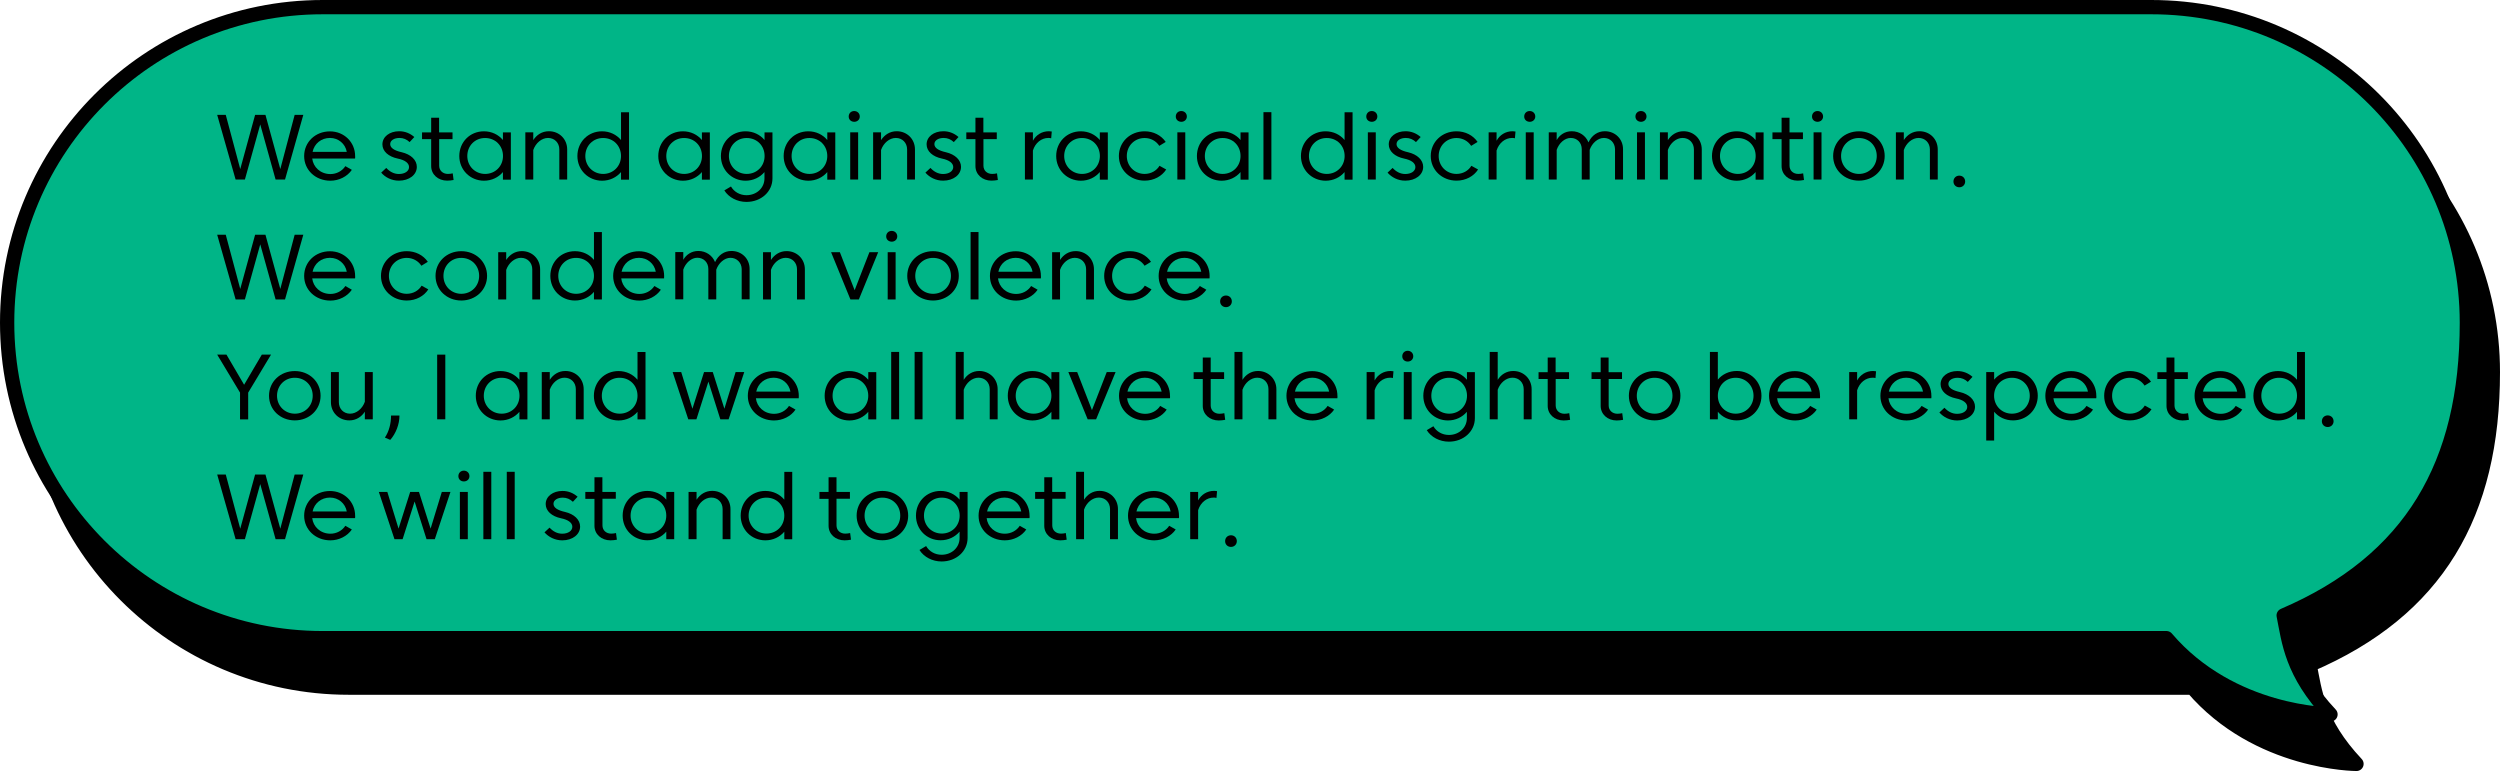 <?xml version="1.0" encoding="utf-8"?>
<!-- Generator: Adobe Illustrator 24.3.0, SVG Export Plug-In . SVG Version: 6.00 Build 0)  -->
<svg version="1.1" id="Layer_1" xmlns="http://www.w3.org/2000/svg" xmlns:xlink="http://www.w3.org/1999/xlink" x="0px" y="0px"
	 viewBox="0 0 350.15 107.99" enable-background="new 0 0 350.15 107.99" xml:space="preserve">
<g>
	<path stroke="#000000" stroke-width="2" stroke-linecap="round" stroke-linejoin="round" stroke-miterlimit="10" d="M330.05,106.99
		c-5.47-5.83-5.83-10.21-6.56-13.86c17.87-7.66,25.66-21.15,25.66-41.01l0,0c0-24.41-19.78-44.19-44.19-44.19H48.84
		c-24.41,0-44.19,19.78-44.19,44.19l0,0c0,24.41,19.78,44.19,44.19,44.19h258.24C316.2,106.99,330.05,106.99,330.05,106.99z"/>
	
		<path fill="#00B587" stroke="#000000" stroke-width="2" stroke-linecap="round" stroke-linejoin="round" stroke-miterlimit="10" d="
		M326.41,100.06c-5.47-5.83-5.83-10.21-6.56-13.86c17.87-7.66,25.66-21.15,25.66-41.01l0,0C345.5,20.78,325.72,1,301.31,1H45.19
		C20.78,1,1,20.78,1,45.19l0,0C1,69.6,20.78,89.38,45.19,89.38h258.24C312.55,100.06,326.41,100.06,326.41,100.06z"/>
	<g>
		<path d="M37.18,16.09l2.08,7.59l2.01-7.59h1.21l-2.56,9.06h-1.32l-2.15-7.72l-2.15,7.72h-1.3l-2.58-9.06h1.2l2.03,7.59l2.08-7.59
			H37.18z"/>
		<path d="M49.73,22.2h-6c0.13,1.18,1.13,2.18,2.55,2.18c0.85,0,1.64-0.42,2.09-1.11l0.91,0.52c-0.64,0.94-1.8,1.52-3.01,1.52
			c-2.08,0-3.67-1.5-3.67-3.45c0-1.96,1.57-3.46,3.61-3.46c2,0,3.53,1.53,3.53,3.46C49.76,21.93,49.74,22.12,49.73,22.2z
			 M43.78,21.27h4.79c-0.21-1.14-1.17-1.95-2.35-1.95C44.99,19.32,44.02,20.12,43.78,21.27z"/>
		<path d="M53.39,24.18l0.71-0.66c0.47,0.51,1.06,0.85,1.77,0.85c0.83,0,1.42-0.4,1.42-0.97c0-0.54-0.54-0.98-1.58-1.19
			c-1.3-0.27-2.15-1.02-2.15-1.99c0-1.07,1.01-1.84,2.35-1.84c0.82,0,1.53,0.3,2.12,0.81l-0.66,0.71c-0.4-0.38-0.87-0.58-1.42-0.58
			c-0.75,0-1.3,0.35-1.3,0.86c0,0.52,0.54,0.9,1.61,1.14c1.29,0.3,2.12,1.09,2.12,2.05c0,1.11-1.07,1.93-2.5,1.93
			C54.84,25.31,53.95,24.83,53.39,24.18z"/>
		<path d="M61.51,19.48v3.72c0,0.69,0.51,1.16,1.22,1.16c0.23,0,0.47-0.03,0.68-0.08l0.12,0.93c-0.26,0.05-0.6,0.09-0.9,0.09
			c-1.28,0-2.24-0.87-2.24-2.04v-3.77h-1.28v-0.95h1.28v-2.05h1.11v2.05h1.88v0.95H61.51z"/>
		<path d="M64.33,21.85c0-1.96,1.5-3.46,3.45-3.46c1.09,0,2.03,0.47,2.66,1.22v-1.07h1.11v6.62h-1.11v-1.06
			c-0.63,0.74-1.57,1.21-2.66,1.21C65.84,25.3,64.33,23.79,64.33,21.85z M65.45,21.85c0,1.42,1.09,2.51,2.5,2.51
			c1.42,0,2.5-1.09,2.5-2.51c0-1.44-1.07-2.52-2.5-2.52C66.53,19.32,65.45,20.41,65.45,21.85z"/>
		<path d="M76.88,18.38c1.46,0,2.56,1.11,2.56,2.55v4.22h-1.1v-4.22c0-0.93-0.67-1.61-1.58-1.61c-0.89,0-1.73,0.71-2.07,1.69v4.14
			h-1.11v-6.62h1.11v1.09C75.17,18.88,75.92,18.38,76.88,18.38z"/>
		<path d="M80.87,21.85c0-1.96,1.5-3.46,3.45-3.46c1.09,0,2.03,0.47,2.66,1.22v-3.89h1.12v9.44h-1.12v-1.06
			c-0.63,0.74-1.57,1.21-2.66,1.21C82.37,25.3,80.87,23.79,80.87,21.85z M81.98,21.85c0,1.42,1.09,2.51,2.5,2.51
			c1.42,0,2.5-1.09,2.5-2.51c0-1.44-1.07-2.52-2.5-2.52C83.07,19.32,81.98,20.41,81.98,21.85z"/>
		<path d="M92.2,21.85c0-1.96,1.5-3.46,3.45-3.46c1.09,0,2.03,0.47,2.66,1.22v-1.07h1.11v6.62h-1.11v-1.06
			c-0.63,0.74-1.57,1.21-2.66,1.21C93.71,25.3,92.2,23.79,92.2,21.85z M93.32,21.85c0,1.42,1.09,2.51,2.5,2.51
			c1.42,0,2.5-1.09,2.5-2.51c0-1.44-1.07-2.52-2.5-2.52C94.41,19.32,93.32,20.41,93.32,21.85z"/>
		<path d="M100.97,21.85c0-1.96,1.5-3.46,3.45-3.46c1.09,0,2.03,0.47,2.66,1.22v-1.07h1.11v6.45c0,1.85-1.58,3.29-3.64,3.29
			c-1.29,0-2.48-0.62-3.1-1.61l0.93-0.55c0.43,0.75,1.24,1.22,2.17,1.22c1.44,0,2.52-1.03,2.52-2.35v-0.89
			c-0.63,0.74-1.57,1.21-2.66,1.21C102.48,25.3,100.97,23.79,100.97,21.85z M102.09,21.85c0,1.42,1.09,2.51,2.5,2.51
			c1.42,0,2.5-1.09,2.5-2.51c0-1.44-1.07-2.52-2.5-2.52C103.18,19.32,102.09,20.41,102.09,21.85z"/>
		<path d="M109.76,21.85c0-1.96,1.5-3.46,3.45-3.46c1.09,0,2.03,0.47,2.66,1.22v-1.07h1.12v6.62h-1.12v-1.06
			c-0.63,0.74-1.57,1.21-2.66,1.21C111.26,25.3,109.76,23.79,109.76,21.85z M110.87,21.85c0,1.42,1.09,2.51,2.5,2.51
			c1.42,0,2.5-1.09,2.5-2.51c0-1.44-1.07-2.52-2.5-2.52C111.96,19.32,110.87,20.41,110.87,21.85z"/>
		<path d="M118.87,16.32c0-0.44,0.32-0.77,0.77-0.77c0.44,0,0.78,0.32,0.78,0.77c0,0.43-0.34,0.74-0.78,0.74
			C119.19,17.05,118.87,16.75,118.87,16.32z M119.08,25.15v-6.62h1.11v6.62H119.08z"/>
		<path d="M125.59,18.38c1.46,0,2.56,1.11,2.56,2.55v4.22h-1.1v-4.22c0-0.93-0.67-1.61-1.58-1.61c-0.89,0-1.73,0.71-2.07,1.69v4.14
			h-1.11v-6.62h1.11v1.09C123.89,18.88,124.64,18.38,125.59,18.38z"/>
		<path d="M129.61,24.18l0.71-0.66c0.47,0.51,1.06,0.85,1.77,0.85c0.83,0,1.42-0.4,1.42-0.97c0-0.54-0.54-0.98-1.58-1.19
			c-1.3-0.27-2.15-1.02-2.15-1.99c0-1.07,1.01-1.84,2.35-1.84c0.82,0,1.53,0.3,2.12,0.81l-0.66,0.71c-0.4-0.38-0.87-0.58-1.42-0.58
			c-0.75,0-1.3,0.35-1.3,0.86c0,0.52,0.54,0.9,1.61,1.14c1.29,0.3,2.12,1.09,2.12,2.05c0,1.11-1.07,1.93-2.5,1.93
			C131.06,25.31,130.18,24.83,129.61,24.18z"/>
		<path d="M137.74,19.48v3.72c0,0.69,0.51,1.16,1.22,1.16c0.23,0,0.47-0.03,0.68-0.08l0.12,0.93c-0.25,0.05-0.6,0.09-0.9,0.09
			c-1.28,0-2.24-0.87-2.24-2.04v-3.77h-1.28v-0.95h1.28v-2.05h1.11v2.05h1.88v0.95H137.74z"/>
		<path d="M147.31,18.42l-0.08,0.95c-0.13-0.04-0.27-0.05-0.39-0.05c-0.98,0-1.84,0.69-2.17,1.76v4.07h-1.12v-6.62h1.12v1.18
			c0.43-0.79,1.23-1.33,2.24-1.33C147.05,18.38,147.21,18.41,147.31,18.42z"/>
		<path d="M147.93,21.85c0-1.96,1.5-3.46,3.45-3.46c1.09,0,2.03,0.47,2.66,1.22v-1.07h1.12v6.62h-1.12v-1.06
			c-0.63,0.74-1.57,1.21-2.66,1.21C149.44,25.3,147.93,23.79,147.93,21.85z M149.05,21.85c0,1.42,1.09,2.51,2.5,2.51
			c1.42,0,2.5-1.09,2.5-2.51c0-1.44-1.07-2.52-2.5-2.52C150.14,19.32,149.05,20.41,149.05,21.85z"/>
		<path d="M160.32,25.3c-2.04,0-3.61-1.5-3.61-3.45c0-1.96,1.57-3.46,3.61-3.46c1.22,0,2.31,0.55,2.95,1.49l-0.9,0.55
			c-0.43-0.67-1.19-1.1-2.05-1.1c-1.41,0-2.5,1.09-2.5,2.52c0,1.42,1.09,2.51,2.5,2.51c0.9,0,1.68-0.46,2.08-1.14l0.94,0.52
			C162.73,24.68,161.62,25.3,160.32,25.3z"/>
		<path d="M164.68,16.32c0-0.44,0.32-0.77,0.77-0.77c0.44,0,0.78,0.32,0.78,0.77c0,0.43-0.34,0.74-0.78,0.74
			C165.01,17.05,164.68,16.75,164.68,16.32z M164.9,25.15v-6.62h1.11v6.62H164.9z"/>
		<path d="M167.64,21.85c0-1.96,1.5-3.46,3.45-3.46c1.09,0,2.03,0.47,2.66,1.22v-1.07h1.12v6.62h-1.12v-1.06
			c-0.63,0.74-1.57,1.21-2.66,1.21C169.14,25.3,167.64,23.79,167.64,21.85z M168.75,21.85c0,1.42,1.09,2.51,2.5,2.51
			c1.42,0,2.5-1.09,2.5-2.51c0-1.44-1.07-2.52-2.5-2.52C169.84,19.32,168.75,20.41,168.75,21.85z"/>
		<path d="M176.96,25.15v-9.44h1.11v9.44H176.96z"/>
		<path d="M182.21,21.85c0-1.96,1.5-3.46,3.45-3.46c1.09,0,2.03,0.47,2.66,1.22v-3.89h1.12v9.44h-1.12v-1.06
			c-0.63,0.74-1.57,1.21-2.66,1.21C183.72,25.3,182.21,23.79,182.21,21.85z M183.33,21.85c0,1.42,1.09,2.51,2.5,2.51
			c1.42,0,2.5-1.09,2.5-2.51c0-1.44-1.07-2.52-2.5-2.52C184.41,19.32,183.33,20.41,183.33,21.85z"/>
		<path d="M191.36,16.32c0-0.44,0.32-0.77,0.77-0.77c0.44,0,0.78,0.32,0.78,0.77c0,0.43-0.34,0.74-0.78,0.74
			C191.68,17.05,191.36,16.75,191.36,16.32z M191.58,25.15v-6.62h1.11v6.62H191.58z"/>
		<path d="M194.34,24.18l0.71-0.66c0.47,0.51,1.06,0.85,1.77,0.85c0.83,0,1.42-0.4,1.42-0.97c0-0.54-0.54-0.98-1.58-1.19
			c-1.3-0.27-2.15-1.02-2.15-1.99c0-1.07,1.01-1.84,2.35-1.84c0.82,0,1.53,0.3,2.12,0.81l-0.66,0.71c-0.4-0.38-0.87-0.58-1.42-0.58
			c-0.75,0-1.3,0.35-1.3,0.86c0,0.52,0.54,0.9,1.61,1.14c1.29,0.3,2.12,1.09,2.12,2.05c0,1.11-1.07,1.93-2.5,1.93
			C195.79,25.31,194.91,24.83,194.34,24.18z"/>
		<path d="M204,25.3c-2.04,0-3.61-1.5-3.61-3.45c0-1.96,1.57-3.46,3.61-3.46c1.22,0,2.31,0.55,2.95,1.49l-0.9,0.55
			c-0.43-0.67-1.19-1.1-2.05-1.1c-1.41,0-2.5,1.09-2.5,2.52c0,1.42,1.09,2.51,2.5,2.51c0.9,0,1.68-0.46,2.08-1.14l0.94,0.52
			C206.42,24.68,205.3,25.3,204,25.3z"/>
		<path d="M212.26,18.42l-0.08,0.95c-0.13-0.04-0.27-0.05-0.39-0.05c-0.98,0-1.84,0.69-2.18,1.76v4.07h-1.11v-6.62h1.11v1.18
			c0.43-0.79,1.24-1.33,2.24-1.33C211.99,18.38,212.15,18.41,212.26,18.42z"/>
		<path d="M213.48,16.32c0-0.44,0.32-0.77,0.77-0.77c0.44,0,0.78,0.32,0.78,0.77c0,0.43-0.34,0.74-0.78,0.74
			C213.8,17.05,213.48,16.75,213.48,16.32z M213.7,25.15v-6.62h1.11v6.62H213.7z"/>
		<path d="M224.64,19.32c-0.86,0-1.67,0.74-1.99,1.67v4.16h-1.11v-4.26c0-0.9-0.64-1.57-1.54-1.57c-0.86,0-1.65,0.73-1.97,1.67v4.16
			h-1.11v-6.62h1.11v1.09c0.4-0.71,1.14-1.24,2.11-1.24c1.07,0,1.97,0.63,2.34,1.56c0.47-0.99,1.29-1.56,2.3-1.56
			c1.44,0,2.54,1.09,2.54,2.51v4.26h-1.12v-4.26C226.18,19.99,225.53,19.32,224.64,19.32z"/>
		<path d="M229.06,16.32c0-0.44,0.32-0.77,0.77-0.77c0.44,0,0.78,0.32,0.78,0.77c0,0.43-0.34,0.74-0.78,0.74
			C229.39,17.05,229.06,16.75,229.06,16.32z M229.28,25.15v-6.62h1.11v6.62H229.28z"/>
		<path d="M235.79,18.38c1.46,0,2.56,1.11,2.56,2.55v4.22h-1.1v-4.22c0-0.93-0.67-1.61-1.58-1.61c-0.89,0-1.73,0.71-2.07,1.69v4.14
			h-1.11v-6.62h1.11v1.09C234.09,18.88,234.84,18.38,235.79,18.38z"/>
		<path d="M239.78,21.85c0-1.96,1.5-3.46,3.45-3.46c1.09,0,2.03,0.47,2.66,1.22v-1.07h1.12v6.62h-1.12v-1.06
			c-0.63,0.74-1.57,1.21-2.66,1.21C241.29,25.3,239.78,23.79,239.78,21.85z M240.9,21.85c0,1.42,1.09,2.51,2.5,2.51
			c1.42,0,2.5-1.09,2.5-2.51c0-1.44-1.07-2.52-2.5-2.52C241.98,19.32,240.9,20.41,240.9,21.85z"/>
		<path d="M250.64,19.48v3.72c0,0.69,0.51,1.16,1.22,1.16c0.23,0,0.47-0.03,0.69-0.08l0.12,0.93c-0.26,0.05-0.6,0.09-0.9,0.09
			c-1.28,0-2.24-0.87-2.24-2.04v-3.77h-1.28v-0.95h1.28v-2.05h1.11v2.05h1.88v0.95H250.64z"/>
		<path d="M253.79,16.32c0-0.44,0.32-0.77,0.77-0.77c0.44,0,0.78,0.32,0.78,0.77c0,0.43-0.34,0.74-0.78,0.74
			C254.11,17.05,253.79,16.75,253.79,16.32z M254.01,25.15v-6.62h1.11v6.62H254.01z"/>
		<path d="M256.75,21.85c0-1.96,1.57-3.46,3.61-3.46c2.04,0,3.61,1.5,3.61,3.46c0,1.95-1.57,3.45-3.61,3.45
			C258.32,25.3,256.75,23.79,256.75,21.85z M257.86,21.85c0,1.42,1.09,2.51,2.5,2.51c1.42,0,2.5-1.09,2.5-2.51
			c0-1.44-1.07-2.52-2.5-2.52C258.95,19.32,257.86,20.41,257.86,21.85z"/>
		<path d="M268.84,18.38c1.46,0,2.56,1.11,2.56,2.55v4.22h-1.1v-4.22c0-0.93-0.67-1.61-1.58-1.61c-0.89,0-1.73,0.71-2.07,1.69v4.14
			h-1.11v-6.62h1.11v1.09C267.13,18.88,267.88,18.38,268.84,18.38z"/>
		<path d="M273.6,25.42c0-0.47,0.35-0.82,0.82-0.82c0.47,0,0.82,0.35,0.82,0.82c0,0.46-0.35,0.81-0.82,0.81
			C273.95,26.23,273.6,25.88,273.6,25.42z"/>
		<path d="M37.18,32.88l2.08,7.59l2.01-7.59h1.21l-2.56,9.06h-1.32l-2.15-7.72l-2.15,7.72h-1.3l-2.58-9.06h1.2l2.03,7.59l2.08-7.59
			H37.18z"/>
		<path d="M49.73,38.99h-6c0.13,1.18,1.13,2.18,2.55,2.18c0.85,0,1.64-0.42,2.09-1.11l0.91,0.52c-0.64,0.94-1.8,1.52-3.01,1.52
			c-2.08,0-3.67-1.5-3.67-3.45c0-1.96,1.57-3.46,3.61-3.46c2,0,3.53,1.53,3.53,3.46C49.76,38.72,49.74,38.91,49.73,38.99z
			 M43.78,38.06h4.79c-0.21-1.14-1.17-1.95-2.35-1.95C44.99,36.11,44.02,36.91,43.78,38.06z"/>
		<path d="M56.97,42.09c-2.04,0-3.61-1.5-3.61-3.45c0-1.96,1.57-3.46,3.61-3.46c1.22,0,2.31,0.55,2.95,1.49l-0.9,0.55
			c-0.43-0.67-1.2-1.1-2.05-1.1c-1.41,0-2.5,1.09-2.5,2.52c0,1.42,1.09,2.51,2.5,2.51c0.9,0,1.68-0.46,2.08-1.14l0.94,0.52
			C59.39,41.47,58.27,42.09,56.97,42.09z"/>
		<path d="M61,38.64c0-1.96,1.57-3.46,3.61-3.46c2.04,0,3.61,1.5,3.61,3.46c0,1.95-1.57,3.45-3.61,3.45
			C62.57,42.09,61,40.59,61,38.64z M62.11,38.64c0,1.42,1.09,2.51,2.5,2.51c1.42,0,2.5-1.09,2.5-2.51c0-1.44-1.07-2.52-2.5-2.52
			C63.2,36.11,62.11,37.2,62.11,38.64z"/>
		<path d="M73.09,35.17c1.46,0,2.56,1.11,2.56,2.55v4.22h-1.1v-4.22c0-0.93-0.67-1.61-1.58-1.61c-0.89,0-1.73,0.71-2.07,1.69v4.14
			h-1.12v-6.62h1.12v1.09C71.38,35.67,72.14,35.17,73.09,35.17z"/>
		<path d="M77.08,38.64c0-1.96,1.5-3.46,3.45-3.46c1.09,0,2.03,0.47,2.66,1.22V32.5h1.11v9.44h-1.11v-1.06
			c-0.63,0.74-1.57,1.21-2.66,1.21C78.58,42.09,77.08,40.59,77.08,38.64z M78.19,38.64c0,1.42,1.09,2.51,2.5,2.51
			c1.42,0,2.5-1.09,2.5-2.51c0-1.44-1.07-2.52-2.5-2.52C79.28,36.11,78.19,37.2,78.19,38.64z"/>
		<path d="M93.01,38.99h-6c0.13,1.18,1.13,2.18,2.55,2.18c0.85,0,1.64-0.42,2.09-1.11l0.91,0.52c-0.64,0.94-1.8,1.52-3.01,1.52
			c-2.08,0-3.67-1.5-3.67-3.45c0-1.96,1.57-3.46,3.61-3.46c2,0,3.53,1.53,3.53,3.46C93.03,38.72,93.02,38.91,93.01,38.99z
			 M87.06,38.06h4.79c-0.21-1.14-1.17-1.95-2.35-1.95C88.27,36.11,87.3,36.91,87.06,38.06z"/>
		<path d="M102.31,36.11c-0.86,0-1.67,0.74-1.99,1.66v4.16h-1.11v-4.26c0-0.9-0.64-1.57-1.54-1.57c-0.86,0-1.65,0.73-1.97,1.66v4.16
			h-1.12v-6.62h1.12v1.09c0.4-0.71,1.14-1.24,2.11-1.24c1.07,0,1.97,0.63,2.34,1.56c0.47-0.99,1.29-1.56,2.3-1.56
			c1.44,0,2.54,1.09,2.54,2.51v4.26h-1.11v-4.26C103.86,36.79,103.2,36.11,102.31,36.11z"/>
		<path d="M110.17,35.17c1.46,0,2.56,1.11,2.56,2.55v4.22h-1.1v-4.22c0-0.93-0.67-1.61-1.58-1.61c-0.89,0-1.73,0.71-2.07,1.69v4.14
			h-1.11v-6.62h1.11v1.09C108.47,35.67,109.22,35.17,110.17,35.17z"/>
		<path d="M120.29,41.94h-1.18l-2.71-6.62h1.23l2.07,5.33l2.07-5.33H123L120.29,41.94z"/>
		<path d="M124.12,33.11c0-0.44,0.32-0.77,0.77-0.77c0.44,0,0.78,0.32,0.78,0.77c0,0.43-0.34,0.74-0.78,0.74
			C124.44,33.84,124.12,33.54,124.12,33.11z M124.33,41.94v-6.62h1.11v6.62H124.33z"/>
		<path d="M127.07,38.64c0-1.96,1.57-3.46,3.61-3.46s3.61,1.5,3.61,3.46c0,1.95-1.57,3.45-3.61,3.45S127.07,40.59,127.07,38.64z
			 M128.19,38.64c0,1.42,1.09,2.51,2.5,2.51c1.42,0,2.5-1.09,2.5-2.51c0-1.44-1.07-2.52-2.5-2.52
			C129.27,36.11,128.19,37.2,128.19,38.64z"/>
		<path d="M135.94,41.94V32.5h1.11v9.44H135.94z"/>
		<path d="M145.78,38.99h-6c0.13,1.18,1.13,2.18,2.55,2.18c0.85,0,1.64-0.42,2.09-1.11l0.91,0.52c-0.64,0.94-1.8,1.52-3.01,1.52
			c-2.08,0-3.67-1.5-3.67-3.45c0-1.96,1.57-3.46,3.61-3.46c2,0,3.53,1.53,3.53,3.46C145.81,38.72,145.79,38.91,145.78,38.99z
			 M139.83,38.06h4.79c-0.21-1.14-1.17-1.95-2.35-1.95C141.04,36.11,140.07,36.91,139.83,38.06z"/>
		<path d="M150.66,35.17c1.46,0,2.56,1.11,2.56,2.55v4.22h-1.1v-4.22c0-0.93-0.67-1.61-1.58-1.61c-0.89,0-1.73,0.71-2.07,1.69v4.14
			h-1.11v-6.62h1.11v1.09C148.95,35.67,149.7,35.17,150.66,35.17z"/>
		<path d="M158.26,42.09c-2.04,0-3.61-1.5-3.61-3.45c0-1.96,1.57-3.46,3.61-3.46c1.22,0,2.31,0.55,2.95,1.49l-0.9,0.55
			c-0.43-0.67-1.19-1.1-2.05-1.1c-1.41,0-2.5,1.09-2.5,2.52c0,1.42,1.09,2.51,2.5,2.51c0.9,0,1.68-0.46,2.08-1.14l0.94,0.52
			C160.68,41.47,159.56,42.09,158.26,42.09z"/>
		<path d="M169.41,38.99h-6c0.13,1.18,1.13,2.18,2.55,2.18c0.85,0,1.64-0.42,2.09-1.11l0.91,0.52c-0.64,0.94-1.8,1.52-3.01,1.52
			c-2.08,0-3.67-1.5-3.67-3.45c0-1.96,1.57-3.46,3.61-3.46c2,0,3.53,1.53,3.53,3.46C169.43,38.72,169.42,38.91,169.41,38.99z
			 M163.46,38.06h4.79c-0.21-1.14-1.17-1.95-2.35-1.95C164.67,36.11,163.7,36.91,163.46,38.06z"/>
		<path d="M170.89,42.21c0-0.47,0.35-0.82,0.82-0.82c0.47,0,0.82,0.35,0.82,0.82c0,0.46-0.35,0.81-0.82,0.81
			C171.24,43.02,170.89,42.67,170.89,42.21z"/>
		<path d="M31.72,49.67l2.47,4.22l2.48-4.22h1.29l-3.2,5.32v3.75h-1.14v-3.75l-3.2-5.32H31.72z"/>
		<path d="M37.68,55.43c0-1.96,1.57-3.46,3.61-3.46s3.61,1.5,3.61,3.46c0,1.95-1.57,3.45-3.61,3.45S37.68,57.38,37.68,55.43z
			 M38.8,55.43c0,1.42,1.09,2.51,2.5,2.51c1.42,0,2.5-1.09,2.5-2.51c0-1.44-1.07-2.52-2.5-2.52C39.89,52.9,38.8,53.99,38.8,55.43z"
			/>
		<path d="M48.93,58.88c-1.46,0-2.58-1.1-2.58-2.55v-4.22h1.11v4.22c0,0.93,0.66,1.61,1.57,1.61c0.89,0,1.73-0.7,2.07-1.67v-4.16
			h1.11v6.62H51.1v-1.07C50.62,58.4,49.86,58.88,48.93,58.88z"/>
		<path d="M54.66,61.61l-0.75-0.32c0.59-0.89,0.86-1.99,0.86-3.09h1.18C55.95,59.44,55.44,60.72,54.66,61.61z"/>
		<path d="M61.23,49.67h1.14v9.06h-1.14V49.67z"/>
		<path d="M66.64,55.43c0-1.96,1.5-3.46,3.45-3.46c1.09,0,2.03,0.47,2.66,1.22v-1.07h1.12v6.62h-1.12v-1.06
			c-0.63,0.74-1.57,1.21-2.66,1.21C68.15,58.88,66.64,57.38,66.64,55.43z M67.76,55.43c0,1.42,1.09,2.51,2.5,2.51
			c1.42,0,2.5-1.09,2.5-2.51c0-1.44-1.07-2.52-2.5-2.52C68.84,52.9,67.76,53.99,67.76,55.43z"/>
		<path d="M79.19,51.96c1.46,0,2.56,1.11,2.56,2.55v4.22h-1.1v-4.22c0-0.93-0.67-1.61-1.58-1.61c-0.89,0-1.73,0.71-2.07,1.69v4.14
			h-1.12v-6.62H77v1.09C77.48,52.46,78.23,51.96,79.19,51.96z"/>
		<path d="M83.18,55.43c0-1.96,1.5-3.46,3.45-3.46c1.09,0,2.03,0.47,2.66,1.22v-3.89h1.12v9.44h-1.12v-1.06
			c-0.63,0.74-1.57,1.21-2.66,1.21C84.68,58.88,83.18,57.38,83.18,55.43z M84.29,55.43c0,1.42,1.09,2.51,2.5,2.51
			c1.42,0,2.5-1.09,2.5-2.51c0-1.44-1.07-2.52-2.5-2.52C85.38,52.9,84.29,53.99,84.29,55.43z"/>
		<path d="M99.83,52.11l1.63,5.14l1.57-5.14h1.21l-2.19,6.62h-1.16l-1.67-5.28l-1.68,5.28h-1.14l-2.19-6.62h1.2l1.57,5.14l1.63-5.14
			H99.83z"/>
		<path d="M111.87,55.78h-6c0.13,1.18,1.13,2.18,2.55,2.18c0.85,0,1.64-0.42,2.09-1.11l0.91,0.52c-0.64,0.94-1.8,1.52-3.01,1.52
			c-2.08,0-3.67-1.5-3.67-3.45c0-1.96,1.57-3.46,3.61-3.46c2,0,3.53,1.53,3.53,3.46C111.89,55.51,111.88,55.7,111.87,55.78z
			 M105.92,54.85h4.79c-0.21-1.14-1.17-1.95-2.35-1.95C107.13,52.9,106.16,53.7,105.92,54.85z"/>
		<path d="M115.5,55.43c0-1.96,1.5-3.46,3.45-3.46c1.09,0,2.03,0.47,2.66,1.22v-1.07h1.12v6.62h-1.12v-1.06
			c-0.63,0.74-1.57,1.21-2.66,1.21C117,58.88,115.5,57.38,115.5,55.43z M116.61,55.43c0,1.42,1.09,2.51,2.5,2.51
			c1.42,0,2.5-1.09,2.5-2.51c0-1.44-1.07-2.52-2.5-2.52C117.7,52.9,116.61,53.99,116.61,55.43z"/>
		<path d="M124.82,58.73v-9.44h1.11v9.44H124.82z"/>
		<path d="M128.1,58.73v-9.44h1.11v9.44H128.1z"/>
		<path d="M137.15,51.96c1.46,0,2.58,1.11,2.58,2.55v4.22h-1.11v-4.22c0-0.93-0.66-1.61-1.57-1.61c-0.89,0-1.73,0.71-2.07,1.69v4.14
			h-1.12v-9.44h1.12v3.91C135.44,52.46,136.21,51.96,137.15,51.96z"/>
		<path d="M141.15,55.43c0-1.96,1.5-3.46,3.45-3.46c1.09,0,2.03,0.47,2.66,1.22v-1.07h1.11v6.62h-1.11v-1.06
			c-0.63,0.74-1.57,1.21-2.66,1.21C142.65,58.88,141.15,57.38,141.15,55.43z M142.26,55.43c0,1.42,1.09,2.51,2.5,2.51
			c1.42,0,2.5-1.09,2.5-2.51c0-1.44-1.07-2.52-2.5-2.52C143.35,52.9,142.26,53.99,142.26,55.43z"/>
		<path d="M153.52,58.73h-1.18l-2.71-6.62h1.24l2.07,5.33l2.07-5.33h1.24L153.52,58.73z"/>
		<path d="M163.86,55.78h-6c0.13,1.18,1.13,2.18,2.55,2.18c0.85,0,1.64-0.42,2.09-1.11l0.91,0.52c-0.64,0.94-1.8,1.52-3.01,1.52
			c-2.08,0-3.67-1.5-3.67-3.45c0-1.96,1.57-3.46,3.61-3.46c2,0,3.53,1.53,3.53,3.46C163.89,55.51,163.88,55.7,163.86,55.78z
			 M157.91,54.85h4.79c-0.21-1.14-1.17-1.95-2.35-1.95C159.12,52.9,158.16,53.7,157.91,54.85z"/>
		<path d="M169.57,53.07v3.72c0,0.68,0.51,1.16,1.22,1.16c0.23,0,0.47-0.03,0.69-0.08l0.12,0.93c-0.26,0.05-0.6,0.09-0.9,0.09
			c-1.28,0-2.24-0.87-2.24-2.04v-3.77h-1.28v-0.95h1.28v-2.05h1.11v2.05h1.88v0.95H169.57z"/>
		<path d="M176.19,51.96c1.46,0,2.58,1.11,2.58,2.55v4.22h-1.11v-4.22c0-0.93-0.66-1.61-1.57-1.61c-0.89,0-1.73,0.71-2.07,1.69v4.14
			h-1.12v-9.44h1.12v3.91C174.49,52.46,175.25,51.96,176.19,51.96z"/>
		<path d="M187.31,55.78h-6c0.13,1.18,1.13,2.18,2.55,2.18c0.85,0,1.64-0.42,2.09-1.11l0.91,0.52c-0.64,0.94-1.8,1.52-3.01,1.52
			c-2.08,0-3.67-1.5-3.67-3.45c0-1.96,1.57-3.46,3.61-3.46c2,0,3.53,1.53,3.53,3.46C187.34,55.51,187.33,55.7,187.31,55.78z
			 M181.37,54.85h4.79c-0.21-1.14-1.17-1.95-2.35-1.95C182.57,52.9,181.61,53.7,181.37,54.85z"/>
		<path d="M195.17,52l-0.08,0.95c-0.13-0.04-0.27-0.05-0.39-0.05c-0.98,0-1.84,0.68-2.17,1.76v4.07h-1.12v-6.62h1.12v1.18
			c0.43-0.79,1.23-1.33,2.24-1.33C194.9,51.96,195.07,51.99,195.17,52z"/>
		<path d="M196.4,49.9c0-0.44,0.32-0.77,0.76-0.77c0.44,0,0.78,0.32,0.78,0.77c0,0.43-0.34,0.74-0.78,0.74
			C196.72,50.64,196.4,50.33,196.4,49.9z M196.61,58.73v-6.62h1.11v6.62H196.61z"/>
		<path d="M199.35,55.43c0-1.96,1.5-3.46,3.45-3.46c1.09,0,2.03,0.47,2.66,1.22v-1.07h1.11v6.45c0,1.85-1.58,3.29-3.64,3.29
			c-1.29,0-2.48-0.62-3.1-1.61l0.93-0.55c0.43,0.75,1.24,1.22,2.17,1.22c1.44,0,2.52-1.03,2.52-2.35v-0.89
			c-0.63,0.74-1.57,1.21-2.66,1.21C200.86,58.88,199.35,57.38,199.35,55.43z M200.47,55.43c0,1.42,1.09,2.51,2.5,2.51
			c1.42,0,2.5-1.09,2.5-2.51c0-1.44-1.07-2.52-2.5-2.52C201.55,52.9,200.47,53.99,200.47,55.43z"/>
		<path d="M211.94,51.96c1.46,0,2.58,1.11,2.58,2.55v4.22h-1.11v-4.22c0-0.93-0.66-1.61-1.57-1.61c-0.89,0-1.73,0.71-2.07,1.69v4.14
			h-1.12v-9.44h1.12v3.91C210.23,52.46,211,51.96,211.94,51.96z"/>
		<path d="M217.89,53.07v3.72c0,0.68,0.51,1.16,1.22,1.16c0.23,0,0.47-0.03,0.68-0.08l0.12,0.93c-0.25,0.05-0.6,0.09-0.9,0.09
			c-1.28,0-2.24-0.87-2.24-2.04v-3.77h-1.28v-0.95h1.28v-2.05h1.11v2.05h1.88v0.95H217.89z"/>
		<path d="M225.31,53.07v3.72c0,0.68,0.51,1.16,1.22,1.16c0.23,0,0.47-0.03,0.68-0.08l0.12,0.93c-0.25,0.05-0.6,0.09-0.9,0.09
			c-1.28,0-2.24-0.87-2.24-2.04v-3.77h-1.28v-0.95h1.28v-2.05h1.11v2.05h1.88v0.95H225.31z"/>
		<path d="M228.14,55.43c0-1.96,1.57-3.46,3.61-3.46s3.61,1.5,3.61,3.46c0,1.95-1.57,3.45-3.61,3.45S228.14,57.38,228.14,55.43z
			 M229.25,55.43c0,1.42,1.09,2.51,2.5,2.51c1.42,0,2.5-1.09,2.5-2.51c0-1.44-1.07-2.52-2.5-2.52
			C230.34,52.9,229.25,53.99,229.25,55.43z"/>
		<path d="M246.71,55.43c0,1.95-1.52,3.45-3.46,3.45c-1.09,0-2.03-0.46-2.65-1.21v1.06h-1.11v-9.44h1.11v3.88
			c0.62-0.74,1.56-1.21,2.65-1.21C245.19,51.96,246.71,53.47,246.71,55.43z M245.6,55.43c0-1.44-1.09-2.52-2.5-2.52
			c-1.41,0-2.5,1.09-2.5,2.52c0,1.42,1.09,2.51,2.5,2.51C244.51,57.94,245.6,56.85,245.6,55.43z"/>
		<path d="M254.9,55.78h-6c0.13,1.18,1.13,2.18,2.55,2.18c0.85,0,1.64-0.42,2.09-1.11l0.91,0.52c-0.64,0.94-1.8,1.52-3.01,1.52
			c-2.08,0-3.67-1.5-3.67-3.45c0-1.96,1.57-3.46,3.61-3.46c2,0,3.53,1.53,3.53,3.46C254.93,55.51,254.92,55.7,254.9,55.78z
			 M248.95,54.85h4.79c-0.21-1.14-1.17-1.95-2.35-1.95C250.16,52.9,249.2,53.7,248.95,54.85z"/>
		<path d="M262.76,52l-0.08,0.95c-0.13-0.04-0.27-0.05-0.39-0.05c-0.98,0-1.84,0.68-2.18,1.76v4.07H259v-6.62h1.11v1.18
			c0.43-0.79,1.24-1.33,2.24-1.33C262.49,51.96,262.65,51.99,262.76,52z"/>
		<path d="M270.5,55.78h-6c0.13,1.18,1.13,2.18,2.55,2.18c0.85,0,1.64-0.42,2.09-1.11l0.91,0.52c-0.64,0.94-1.8,1.52-3.01,1.52
			c-2.08,0-3.67-1.5-3.67-3.45c0-1.96,1.57-3.46,3.61-3.46c2,0,3.53,1.53,3.53,3.46C270.53,55.51,270.51,55.7,270.5,55.78z
			 M264.55,54.85h4.79c-0.21-1.14-1.17-1.95-2.35-1.95C265.76,52.9,264.79,53.7,264.55,54.85z"/>
		<path d="M271.63,57.77l0.71-0.66c0.47,0.51,1.06,0.85,1.77,0.85c0.83,0,1.42-0.4,1.42-0.97c0-0.54-0.54-0.98-1.58-1.19
			c-1.3-0.27-2.15-1.02-2.15-1.99c0-1.07,1.01-1.84,2.35-1.84c0.82,0,1.53,0.3,2.12,0.81l-0.66,0.71c-0.4-0.38-0.87-0.58-1.42-0.58
			c-0.75,0-1.3,0.35-1.3,0.86c0,0.52,0.54,0.9,1.61,1.14c1.29,0.3,2.12,1.09,2.12,2.05c0,1.11-1.07,1.93-2.5,1.93
			C273.08,58.89,272.19,58.41,271.63,57.77z"/>
		<path d="M285.41,55.43c0,1.95-1.52,3.45-3.46,3.45c-1.09,0-2.03-0.46-2.65-1.21v4.03h-1.11v-9.59h1.11v1.06
			c0.62-0.74,1.56-1.21,2.65-1.21C283.89,51.96,285.41,53.47,285.41,55.43z M284.29,55.43c0-1.44-1.09-2.52-2.5-2.52
			c-1.41,0-2.5,1.09-2.5,2.52c0,1.42,1.09,2.51,2.5,2.51C283.21,57.94,284.29,56.85,284.29,55.43z"/>
		<path d="M293.6,55.78h-6c0.13,1.18,1.13,2.18,2.55,2.18c0.85,0,1.64-0.42,2.09-1.11l0.91,0.52c-0.64,0.94-1.8,1.52-3.01,1.52
			c-2.08,0-3.67-1.5-3.67-3.45c0-1.96,1.57-3.46,3.61-3.46c2,0,3.53,1.53,3.53,3.46C293.63,55.51,293.62,55.7,293.6,55.78z
			 M287.65,54.85h4.79c-0.21-1.14-1.17-1.95-2.35-1.95C288.86,52.9,287.9,53.7,287.65,54.85z"/>
		<path d="M298.32,58.88c-2.04,0-3.61-1.5-3.61-3.45c0-1.96,1.57-3.46,3.61-3.46c1.22,0,2.31,0.55,2.95,1.49l-0.9,0.55
			c-0.43-0.67-1.19-1.1-2.05-1.1c-1.41,0-2.5,1.09-2.5,2.52c0,1.42,1.09,2.51,2.5,2.51c0.9,0,1.68-0.46,2.08-1.14l0.94,0.52
			C300.74,58.26,299.62,58.88,298.32,58.88z"/>
		<path d="M304.56,53.07v3.72c0,0.68,0.51,1.16,1.22,1.16c0.23,0,0.47-0.03,0.68-0.08l0.12,0.93c-0.25,0.05-0.6,0.09-0.9,0.09
			c-1.28,0-2.24-0.87-2.24-2.04v-3.77h-1.28v-0.95h1.28v-2.05h1.11v2.05h1.88v0.95H304.56z"/>
		<path d="M314.5,55.78h-6c0.13,1.18,1.13,2.18,2.55,2.18c0.85,0,1.64-0.42,2.09-1.11l0.91,0.52c-0.64,0.94-1.8,1.52-3.01,1.52
			c-2.08,0-3.67-1.5-3.67-3.45c0-1.96,1.57-3.46,3.61-3.46c2,0,3.53,1.53,3.53,3.46C314.53,55.51,314.51,55.7,314.5,55.78z
			 M308.55,54.85h4.79c-0.21-1.14-1.17-1.95-2.35-1.95C309.76,52.9,308.8,53.7,308.55,54.85z"/>
		<path d="M315.61,55.43c0-1.96,1.5-3.46,3.45-3.46c1.09,0,2.03,0.47,2.66,1.22v-3.89h1.11v9.44h-1.11v-1.06
			c-0.63,0.74-1.57,1.21-2.66,1.21C317.11,58.88,315.61,57.38,315.61,55.43z M316.72,55.43c0,1.42,1.09,2.51,2.5,2.51
			c1.42,0,2.5-1.09,2.5-2.51c0-1.44-1.07-2.52-2.5-2.52C317.81,52.9,316.72,53.99,316.72,55.43z"/>
		<path d="M325.2,59c0-0.47,0.35-0.82,0.82-0.82c0.47,0,0.82,0.35,0.82,0.82c0,0.46-0.35,0.81-0.82,0.81
			C325.55,59.81,325.2,59.46,325.2,59z"/>
		<path d="M37.18,66.46l2.08,7.59l2.01-7.59h1.21l-2.56,9.06h-1.32l-2.15-7.72l-2.15,7.72h-1.3l-2.58-9.06h1.2l2.03,7.59l2.08-7.59
			H37.18z"/>
		<path d="M49.73,72.57h-6c0.13,1.18,1.13,2.18,2.55,2.18c0.85,0,1.64-0.42,2.09-1.11l0.91,0.52c-0.64,0.94-1.8,1.52-3.01,1.52
			c-2.08,0-3.67-1.5-3.67-3.45c0-1.96,1.57-3.46,3.61-3.46c2,0,3.53,1.53,3.53,3.46C49.76,72.3,49.74,72.49,49.73,72.57z
			 M43.78,71.64h4.79c-0.21-1.14-1.17-1.95-2.35-1.95C44.99,69.69,44.02,70.49,43.78,71.64z"/>
		<path d="M58.68,68.9l1.63,5.14l1.57-5.14h1.21l-2.19,6.62h-1.16l-1.67-5.28l-1.68,5.28h-1.14l-2.19-6.62h1.19l1.57,5.14l1.63-5.14
			H58.68z"/>
		<path d="M64.2,66.69c0-0.44,0.32-0.77,0.77-0.77c0.44,0,0.78,0.32,0.78,0.77c0,0.43-0.34,0.74-0.78,0.74
			C64.52,67.43,64.2,67.12,64.2,66.69z M64.41,75.52V68.9h1.11v6.62H64.41z"/>
		<path d="M67.7,75.52v-9.44h1.11v9.44H67.7z"/>
		<path d="M70.98,75.52v-9.44h1.11v9.44H70.98z"/>
		<path d="M76.26,74.56l0.71-0.66c0.47,0.51,1.06,0.85,1.77,0.85c0.83,0,1.42-0.4,1.42-0.97c0-0.54-0.54-0.98-1.58-1.19
			c-1.3-0.27-2.15-1.02-2.15-1.99c0-1.07,1.01-1.84,2.35-1.84c0.82,0,1.53,0.3,2.12,0.81l-0.66,0.71c-0.4-0.38-0.87-0.58-1.42-0.58
			c-0.75,0-1.3,0.35-1.3,0.86c0,0.52,0.54,0.9,1.61,1.14c1.29,0.3,2.12,1.09,2.12,2.05c0,1.11-1.07,1.93-2.5,1.93
			C77.71,75.68,76.82,75.2,76.26,74.56z"/>
		<path d="M84.38,69.86v3.72c0,0.69,0.51,1.16,1.22,1.16c0.23,0,0.47-0.03,0.68-0.08l0.12,0.93c-0.25,0.05-0.6,0.09-0.9,0.09
			c-1.28,0-2.24-0.87-2.24-2.04v-3.77h-1.28V68.9h1.28v-2.05h1.11v2.05h1.88v0.95H84.38z"/>
		<path d="M87.21,72.22c0-1.96,1.5-3.46,3.45-3.46c1.09,0,2.03,0.47,2.66,1.22V68.9h1.11v6.62h-1.11v-1.06
			c-0.63,0.74-1.57,1.21-2.66,1.21C88.71,75.67,87.21,74.17,87.21,72.22z M88.32,72.22c0,1.42,1.09,2.51,2.5,2.51
			c1.42,0,2.5-1.09,2.5-2.51c0-1.44-1.07-2.52-2.5-2.52C89.41,69.69,88.32,70.78,88.32,72.22z"/>
		<path d="M99.75,68.75c1.46,0,2.56,1.11,2.56,2.55v4.22h-1.1v-4.22c0-0.93-0.67-1.61-1.58-1.61c-0.89,0-1.73,0.71-2.07,1.69v4.14
			h-1.12V68.9h1.12v1.09C98.04,69.25,98.8,68.75,99.75,68.75z"/>
		<path d="M103.74,72.22c0-1.96,1.5-3.46,3.45-3.46c1.09,0,2.03,0.47,2.66,1.22v-3.89h1.11v9.44h-1.11v-1.06
			c-0.63,0.74-1.57,1.21-2.66,1.21C105.24,75.67,103.74,74.17,103.74,72.22z M104.85,72.22c0,1.42,1.09,2.51,2.5,2.51
			c1.42,0,2.5-1.09,2.5-2.51c0-1.44-1.07-2.52-2.5-2.52C105.94,69.69,104.85,70.78,104.85,72.22z"/>
		<path d="M117.16,69.86v3.72c0,0.69,0.51,1.16,1.22,1.16c0.23,0,0.47-0.03,0.69-0.08l0.12,0.93c-0.26,0.05-0.6,0.09-0.9,0.09
			c-1.28,0-2.24-0.87-2.24-2.04v-3.77h-1.28V68.9h1.28v-2.05h1.11v2.05h1.88v0.95H117.16z"/>
		<path d="M119.98,72.22c0-1.96,1.57-3.46,3.61-3.46s3.61,1.5,3.61,3.46c0,1.95-1.57,3.45-3.61,3.45S119.98,74.17,119.98,72.22z
			 M121.09,72.22c0,1.42,1.09,2.51,2.5,2.51c1.42,0,2.5-1.09,2.5-2.51c0-1.44-1.07-2.52-2.5-2.52
			C122.18,69.69,121.09,70.78,121.09,72.22z"/>
		<path d="M128.29,72.22c0-1.96,1.5-3.46,3.45-3.46c1.09,0,2.03,0.47,2.66,1.22V68.9h1.12v6.45c0,1.85-1.58,3.29-3.64,3.29
			c-1.29,0-2.48-0.62-3.1-1.61l0.93-0.55c0.43,0.75,1.24,1.22,2.17,1.22c1.44,0,2.52-1.03,2.52-2.35v-0.89
			c-0.63,0.74-1.57,1.21-2.66,1.21C129.8,75.67,128.29,74.17,128.29,72.22z M129.41,72.22c0,1.42,1.09,2.51,2.5,2.51
			c1.42,0,2.5-1.09,2.5-2.51c0-1.44-1.07-2.52-2.5-2.52C130.5,69.69,129.41,70.78,129.41,72.22z"/>
		<path d="M144.19,72.57h-6c0.13,1.18,1.13,2.18,2.55,2.18c0.85,0,1.64-0.42,2.09-1.11l0.91,0.52c-0.64,0.94-1.8,1.52-3.01,1.52
			c-2.08,0-3.67-1.5-3.67-3.45c0-1.96,1.57-3.46,3.61-3.46c2,0,3.53,1.53,3.53,3.46C144.22,72.3,144.21,72.49,144.19,72.57z
			 M138.25,71.64h4.79c-0.21-1.14-1.17-1.95-2.35-1.95C139.46,69.69,138.49,70.49,138.25,71.64z"/>
		<path d="M147.38,69.86v3.72c0,0.69,0.51,1.16,1.22,1.16c0.23,0,0.47-0.03,0.68-0.08l0.12,0.93c-0.25,0.05-0.6,0.09-0.9,0.09
			c-1.28,0-2.24-0.87-2.24-2.04v-3.77h-1.28V68.9h1.28v-2.05h1.11v2.05h1.88v0.95H147.38z"/>
		<path d="M154,68.75c1.46,0,2.58,1.11,2.58,2.55v4.22h-1.11v-4.22c0-0.93-0.66-1.61-1.57-1.61c-0.89,0-1.73,0.71-2.07,1.69v4.14
			h-1.11v-9.44h1.11v3.91C152.3,69.25,153.06,68.75,154,68.75z"/>
		<path d="M165.12,72.57h-6c0.13,1.18,1.13,2.18,2.55,2.18c0.85,0,1.64-0.42,2.09-1.11l0.91,0.52c-0.64,0.94-1.8,1.52-3.01,1.52
			c-2.08,0-3.67-1.5-3.67-3.45c0-1.96,1.57-3.46,3.61-3.46c2,0,3.53,1.53,3.53,3.46C165.15,72.3,165.14,72.49,165.12,72.57z
			 M159.17,71.64h4.79c-0.21-1.14-1.17-1.95-2.35-1.95C160.38,69.69,159.42,70.49,159.17,71.64z"/>
		<path d="M170.46,68.79l-0.08,0.95c-0.13-0.04-0.27-0.05-0.39-0.05c-0.98,0-1.84,0.69-2.18,1.76v4.07h-1.11V68.9h1.11v1.18
			c0.43-0.79,1.24-1.33,2.24-1.33C170.19,68.75,170.35,68.78,170.46,68.79z"/>
		<path d="M171.59,75.79c0-0.47,0.35-0.82,0.82-0.82c0.47,0,0.82,0.35,0.82,0.82c0,0.46-0.35,0.81-0.82,0.81
			C171.93,76.6,171.59,76.25,171.59,75.79z"/>
	</g>
</g>
</svg>
